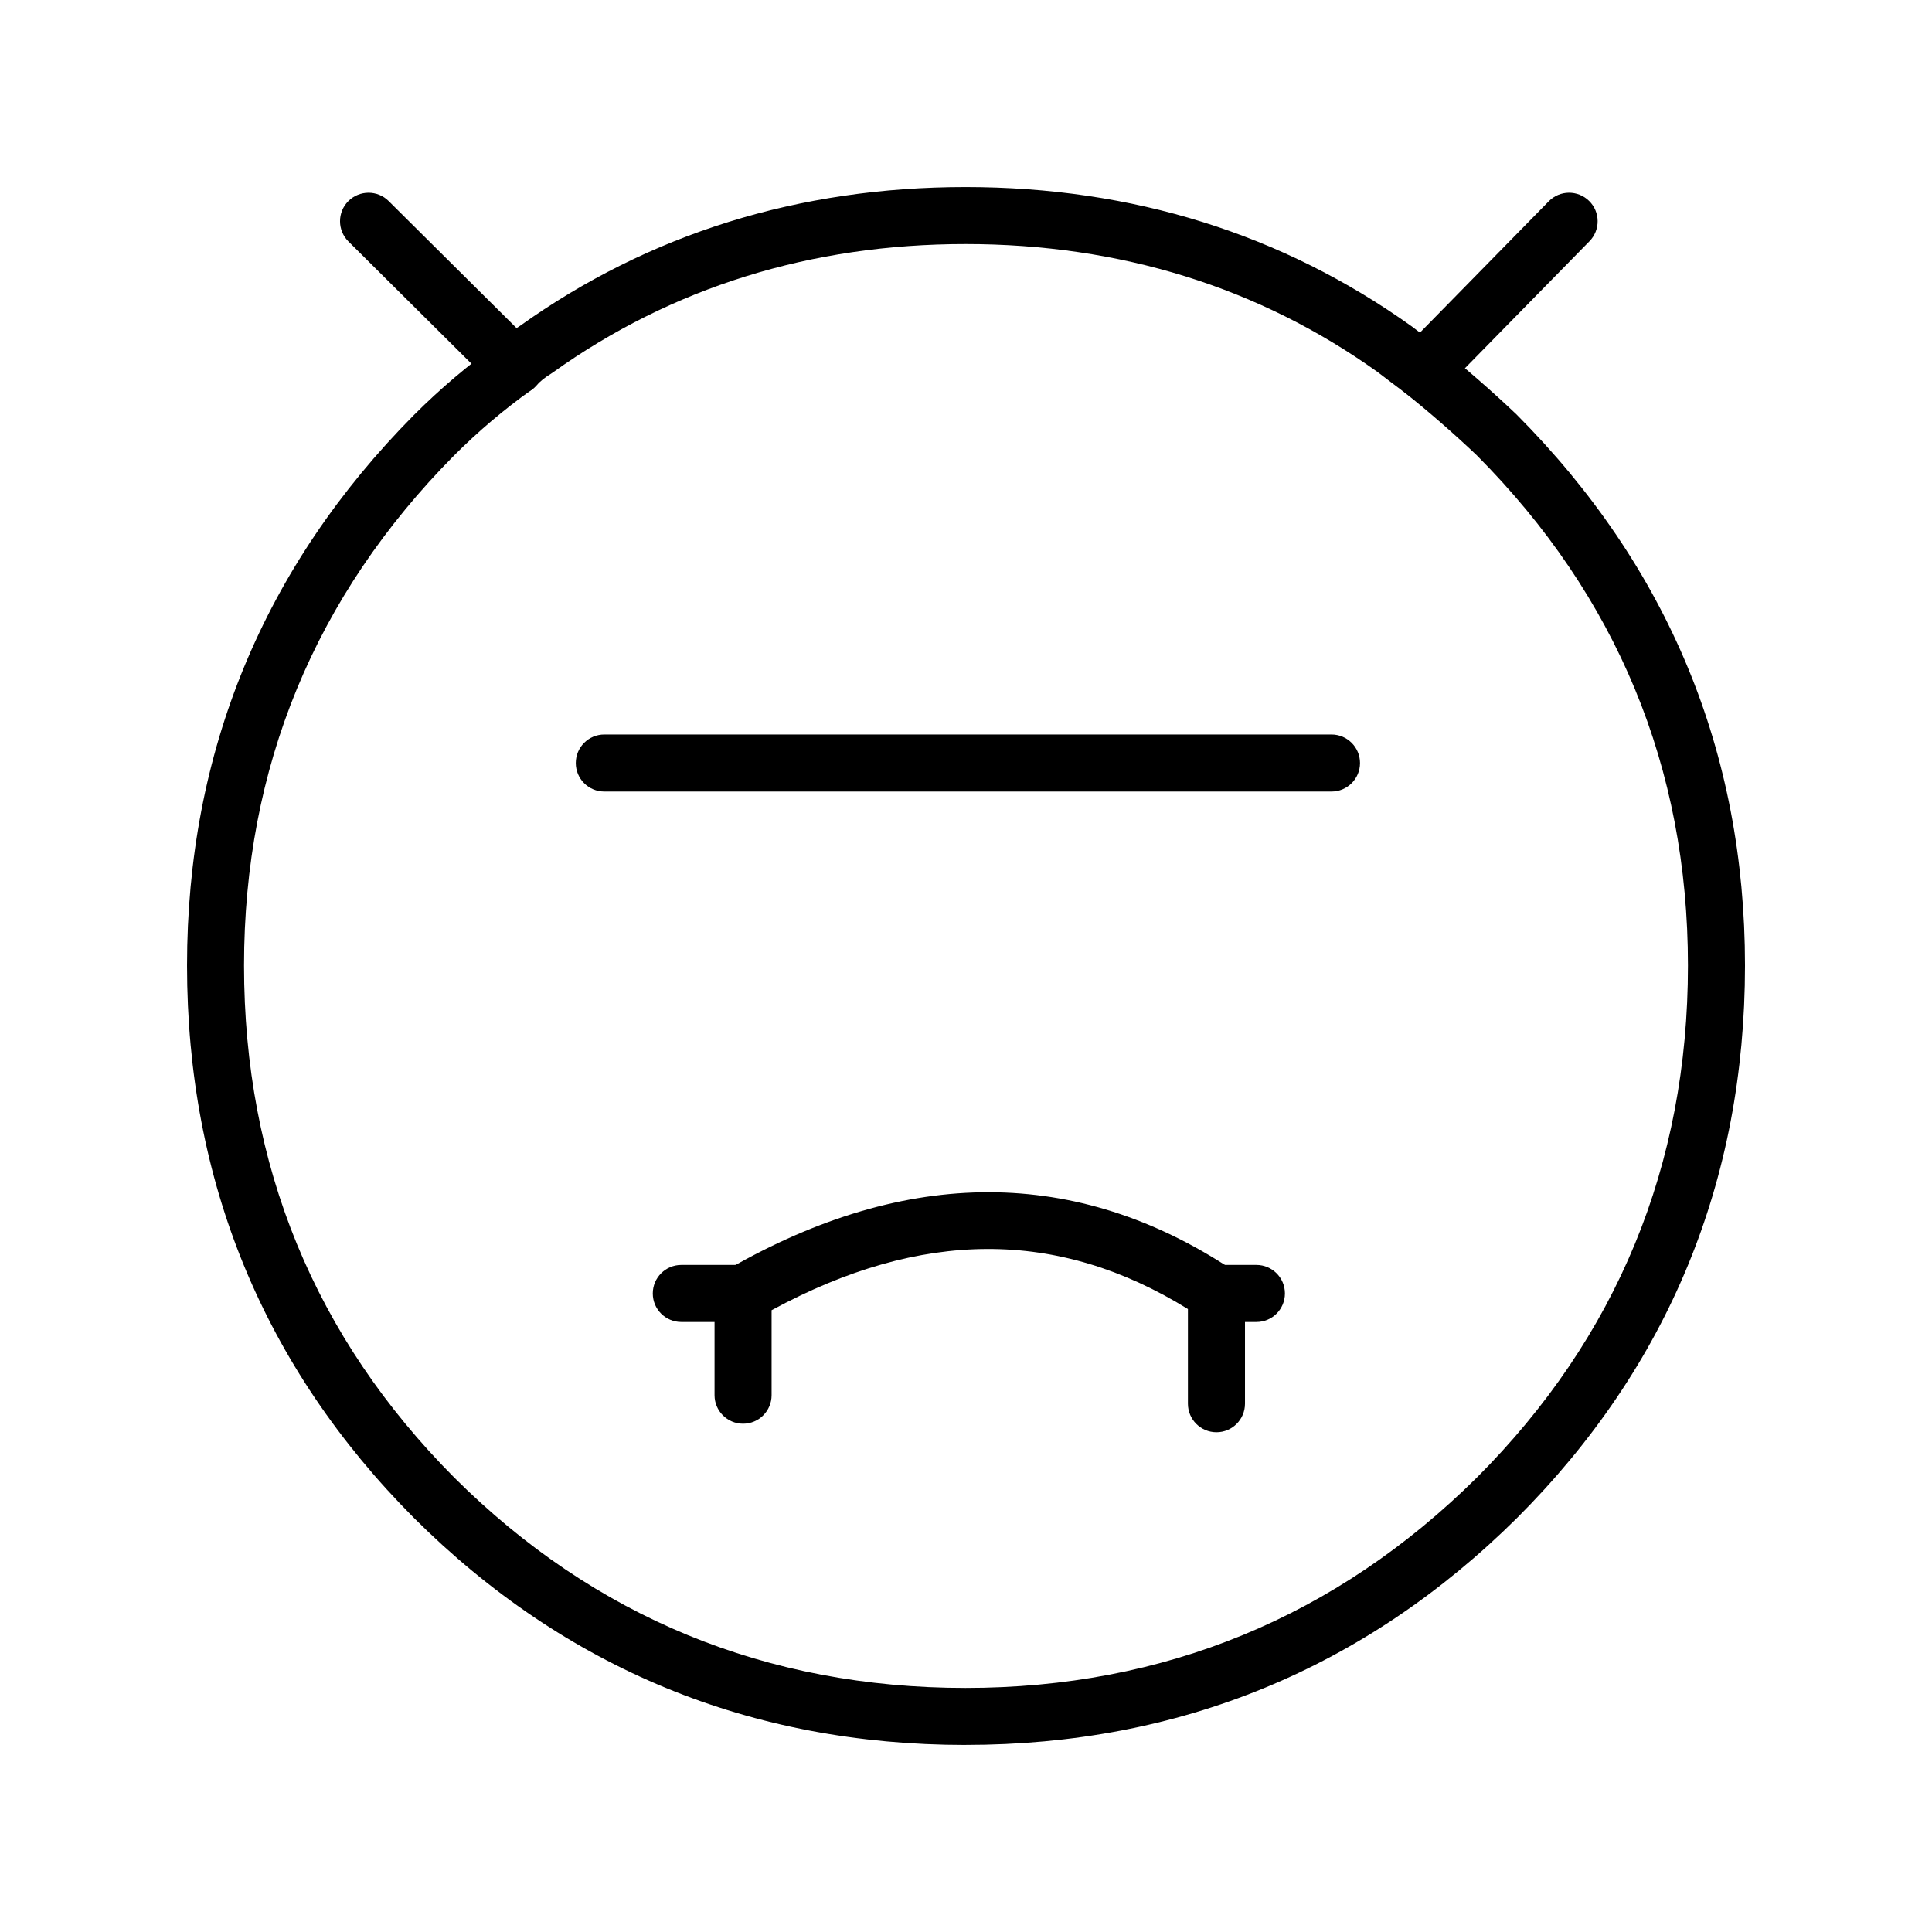 <?xml version="1.0" encoding="UTF-8"?>
<!-- The Best Svg Icon site in the world: iconSvg.co, Visit us! https://iconsvg.co -->
<svg fill="#000000" width="800px" height="800px" version="1.1" viewBox="144 144 512 512" xmlns="http://www.w3.org/2000/svg">
 <g>
  <path d="m521.03 249.73c-1.578 0-3.168-0.492-4.519-1.508-2.715-2.035-5.18-3.894-7.391-5.598-31.406-22.477-68.246-33.945-109.25-33.945-41.016 0-77.84 11.473-109.47 34.109-0.141 0.102-0.281 0.195-0.43 0.289-1.578 0.961-2.883 2.023-3.883 3.148-1.379 1.547-3.336 2.449-5.406 2.508-2.121 0.117-4.074-0.734-5.547-2.195l-38.789-38.543c-2.961-2.941-2.984-7.723-0.039-10.688 2.949-2.953 7.734-2.973 10.688-0.031l33.902 33.676c0.297-0.207 0.598-0.402 0.918-0.598 34.195-24.406 73.918-36.781 118.06-36.781 44.223 0 84.016 12.43 118.26 36.93 0.719 0.551 1.438 1.102 2.168 1.652l34.133-34.805c2.922-2.992 7.703-3.031 10.688-0.105 2.984 2.922 3.031 7.703 0.105 10.688l-38.789 39.551c-1.473 1.477-3.434 2.246-5.414 2.246z"/>
  <path d="m399.87 606.43c-56.895 0-106.07-20.234-146.14-60.133-39.926-40.109-60.164-89.355-60.164-146.43 0-56.551 20.234-105.64 60.129-145.88 7.008-7.008 14.535-13.383 22.398-18.984 3.41-2.414 8.121-1.613 10.539 1.785 2.414 3.406 1.617 8.125-1.785 10.539-7.18 5.109-14.055 10.934-20.449 17.32-36.969 37.293-55.727 82.797-55.727 135.22 0 52.93 18.75 98.594 55.738 135.73 37.121 36.969 82.707 55.723 135.46 55.723 52.586 0 98.172-18.762 135.5-55.742 37.121-37.125 55.953-82.785 55.953-135.71 0-52.418-18.844-97.922-55.988-135.23-6.254-5.926-12.699-11.543-19-16.539-3.266-2.602-3.812-7.352-1.211-10.625 2.609-3.266 7.352-3.797 10.617-1.211 6.629 5.285 13.418 11.191 20.141 17.562 40.223 40.406 60.559 89.488 60.559 146.04 0 57.078-20.328 106.33-60.406 146.41-40.27 39.918-89.441 60.148-146.16 60.148z"/>
  <path d="m466.37 523.56c-4.172 0-7.559-3.387-7.559-7.559v-25.09c-34.441-21.32-70.605-21.227-110.33 0.309v22.52c0 4.176-3.379 7.559-7.559 7.559-4.176 0-7.559-3.379-7.559-7.559v-26.957c0-2.707 1.449-5.203 3.805-6.555 47.312-27.121 92.191-27.02 133.38 0.258 2.117 1.395 3.387 3.769 3.387 6.297v29.227c-0.008 4.168-3.387 7.551-7.562 7.551z"/>
  <path d="m340.93 494.34h-16.375c-4.176 0-7.559-3.375-7.559-7.559 0-4.172 3.379-7.559 7.559-7.559h16.375c4.176 0 7.559 3.387 7.559 7.559 0 4.184-3.383 7.559-7.559 7.559z"/>
  <path d="m476.96 494.34h-10.59c-4.172 0-7.559-3.375-7.559-7.559 0-4.172 3.387-7.559 7.559-7.559h10.59c4.172 0 7.559 3.387 7.559 7.559-0.004 4.184-3.383 7.559-7.559 7.559z"/>
  <path d="m496.86 353.77h-192.71c-4.176 0-7.559-3.375-7.559-7.559 0-4.172 3.379-7.559 7.559-7.559h192.71c4.172 0 7.559 3.387 7.559 7.559 0 4.184-3.387 7.559-7.559 7.559z"/>
 </g>
</svg>